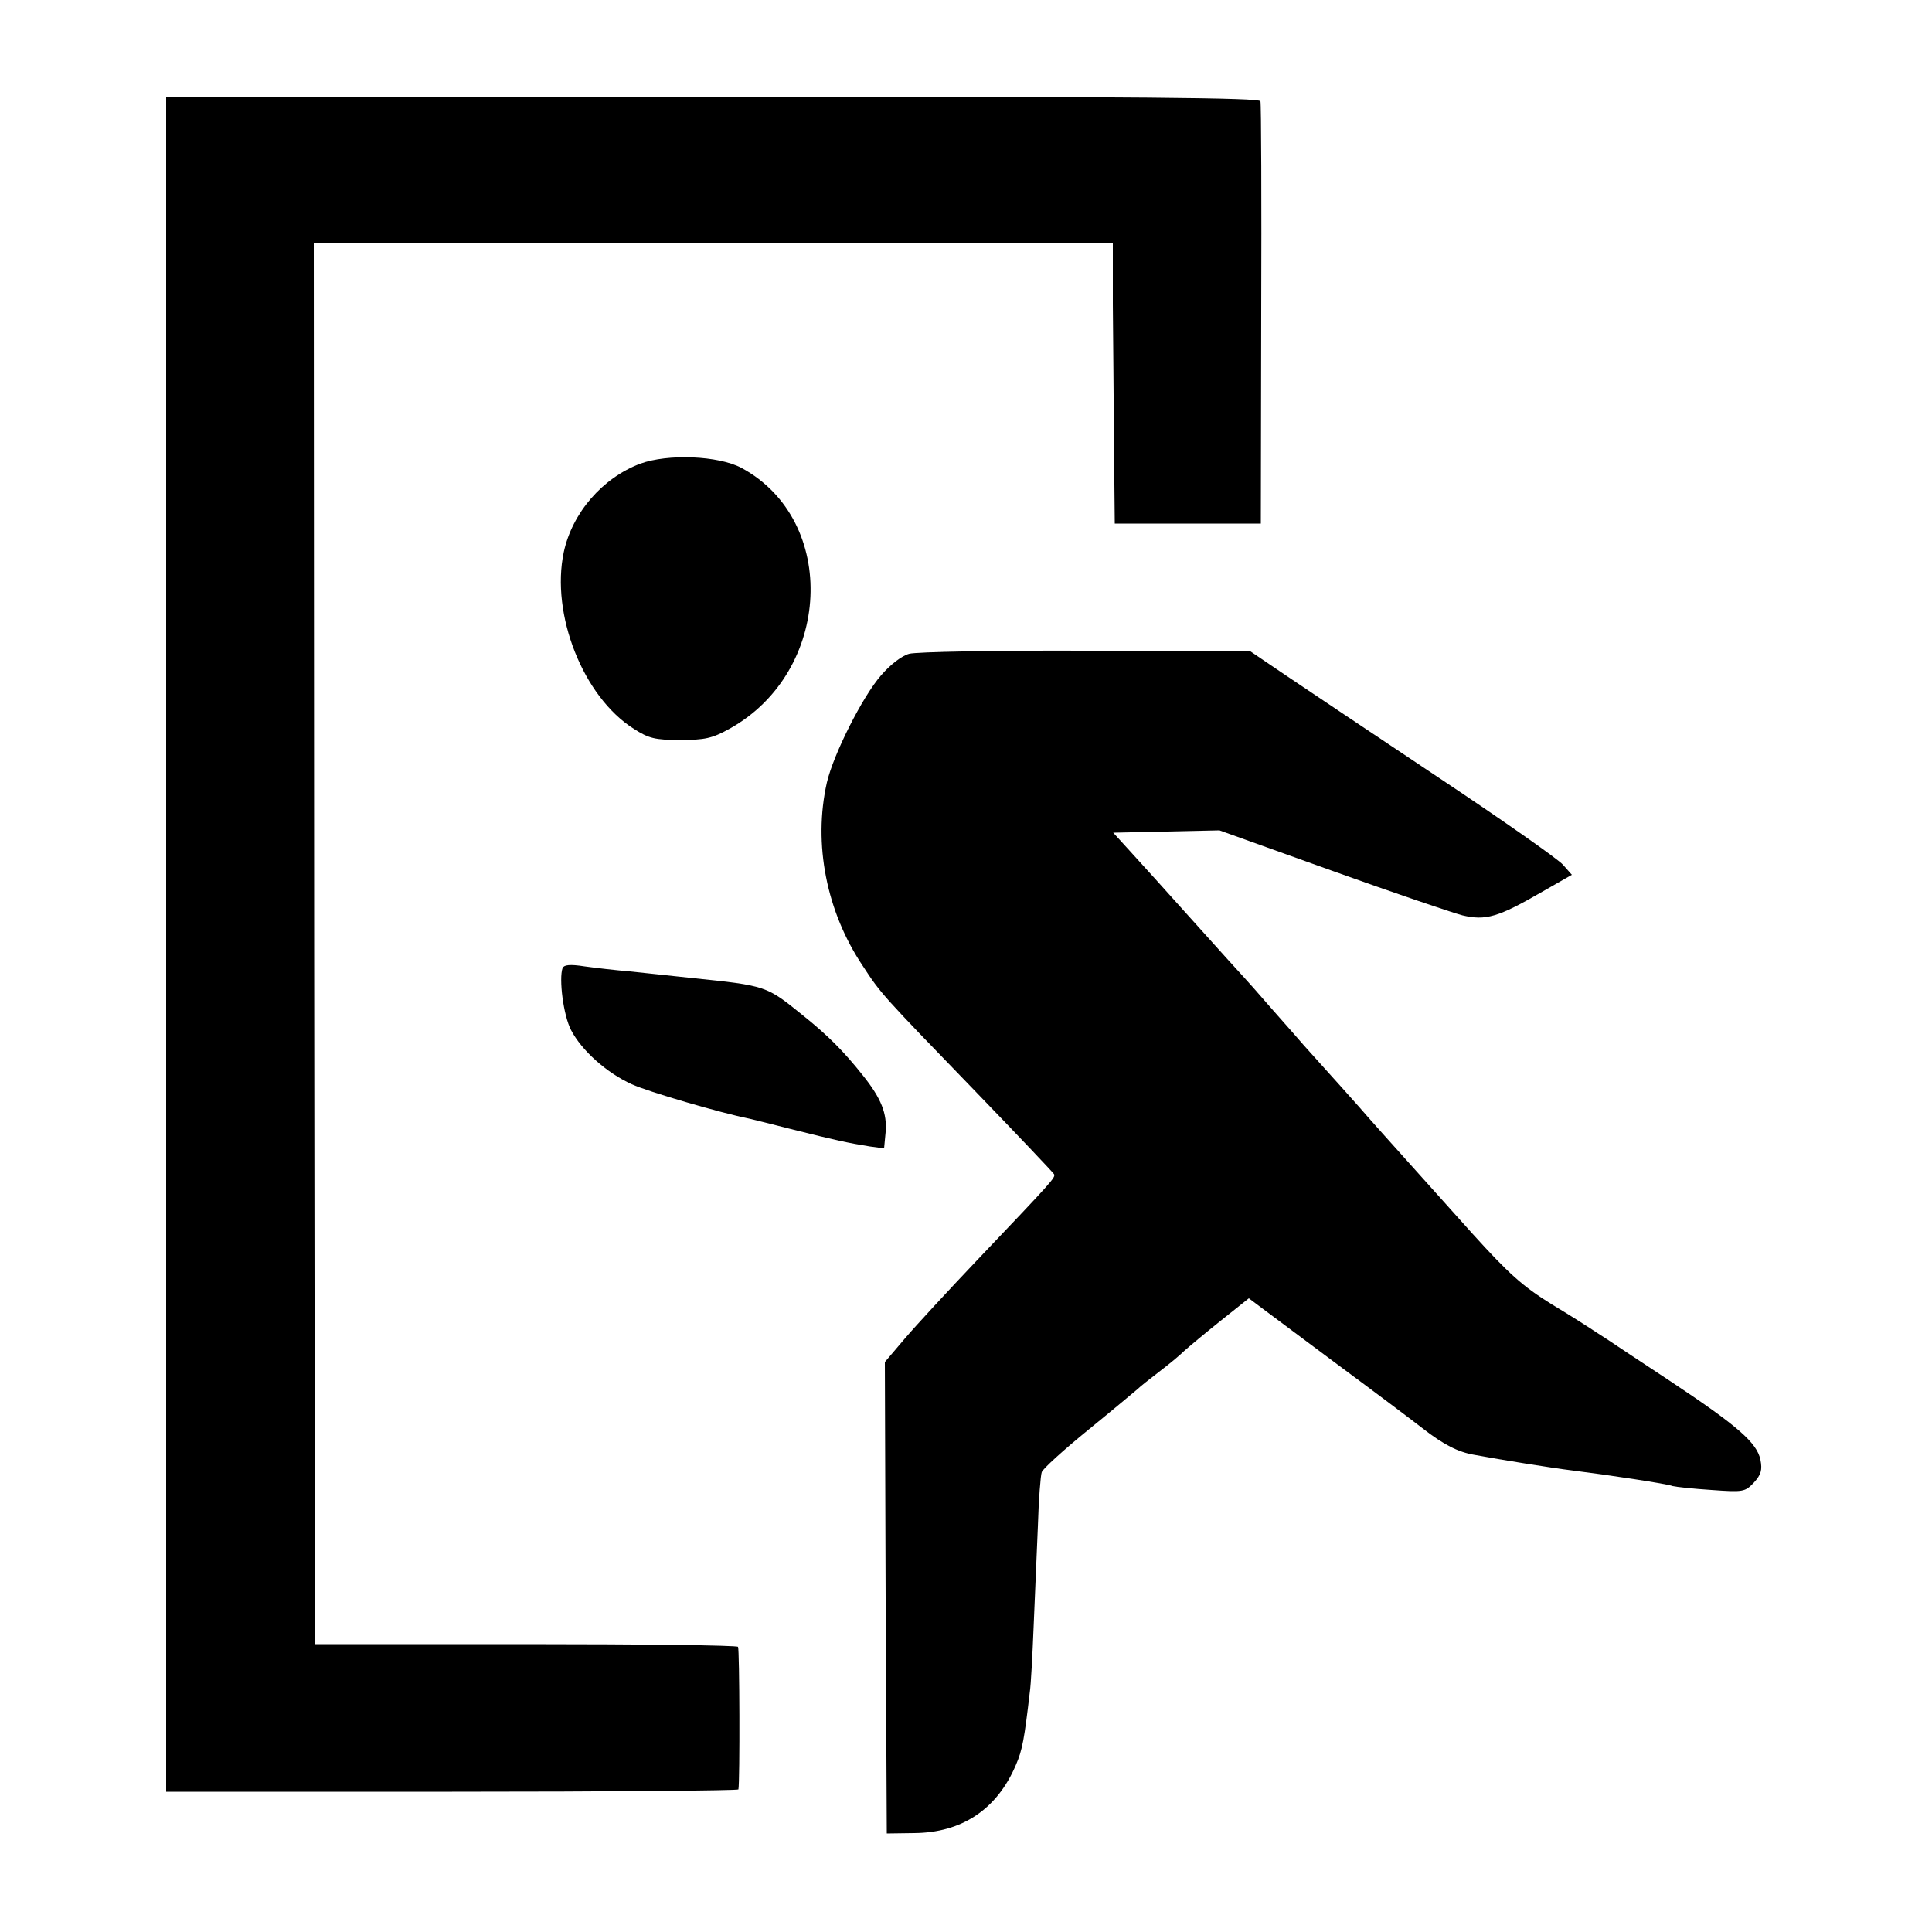 <?xml version="1.0" standalone="no"?>
<!DOCTYPE svg PUBLIC "-//W3C//DTD SVG 20010904//EN"
 "http://www.w3.org/TR/2001/REC-SVG-20010904/DTD/svg10.dtd">
<svg version="1.0" xmlns="http://www.w3.org/2000/svg"
 width="500pt" height="500pt" viewBox="0 0 500 500"
 preserveAspectRatio="xMidYMid meet">
<g transform="translate(0,500) scale(0.1,-0.1)"
fill="#000000" stroke="none">
<path d="M430 2557 l0 -2194 740 0 c407 0 741 3 741 6 4 20 3 363 -1 369 -3 4
-250 7 -550 7 l-545 0 -2 1813 -1 1812 1034 0 1034 0 0 -157 c1 -87 2 -250 3
-363 l2 -205 189 0 189 0 1 540 c1 297 0 546 -2 553 -3 9 -296 12 -1418 12
l-1414 0 0 -2193z"/>
<path d="M1657 3800 c-98 -37 -176 -127 -198 -229 -34 -161 50 -374 181 -457
39 -25 55 -29 120 -29 64 0 83 4 128 29 265 147 283 539 31 675 -60 32 -191
37 -262 11z"/>
<path d="M2353 3308 c-19 -5 -49 -28 -73 -56 -48 -55 -123 -204 -140 -277 -36
-159 -1 -335 93 -475 47 -72 49 -74 288 -321 112 -116 205 -214 207 -218 3 -9
0 -13 -198 -221 -76 -80 -161 -172 -189 -205 l-51 -60 2 -610 3 -610 71 1
c123 1 214 61 263 176 17 39 22 68 36 188 3 19 7 96 10 170 3 74 8 191 11 260
2 69 7 132 10 140 2 8 57 58 121 110 64 52 121 100 127 105 6 6 31 26 56 45
25 19 54 43 65 54 11 10 53 45 93 77 l74 59 36 -27 c21 -16 109 -81 197 -147
88 -65 185 -138 216 -162 55 -43 93 -62 134 -69 69 -13 208 -35 250 -40 96
-12 250 -35 264 -41 8 -2 53 -7 100 -10 83 -6 87 -5 110 19 19 21 22 33 17 59
-9 44 -58 87 -231 202 -77 51 -153 101 -169 112 -16 10 -34 22 -40 26 -6 4
-51 33 -101 63 -74 46 -110 78 -205 183 -128 143 -239 266 -267 298 -14 17
-122 137 -168 188 -5 6 -41 47 -80 91 -38 44 -72 82 -75 85 -3 3 -62 68 -131
145 -69 77 -144 160 -167 185 l-41 45 137 3 138 3 290 -104 c159 -57 312 -109
339 -116 60 -14 92 -5 206 61 l77 44 -23 26 c-13 15 -160 118 -327 229 -166
111 -343 229 -393 263 l-90 61 -425 1 c-234 1 -439 -3 -457 -8z"/>
<path d="M1456 2495 c-10 -28 2 -123 22 -161 27 -52 91 -110 157 -140 41 -19
229 -74 304 -89 9 -2 61 -15 116 -29 108 -27 140 -34 196 -43 l37 -5 4 42 c4
48 -11 87 -59 147 -50 63 -91 104 -156 156 -94 76 -93 76 -287 96 -53 6 -125
13 -160 17 -36 3 -88 9 -117 13 -38 6 -53 4 -57 -4z"/>
</g>
</svg>
